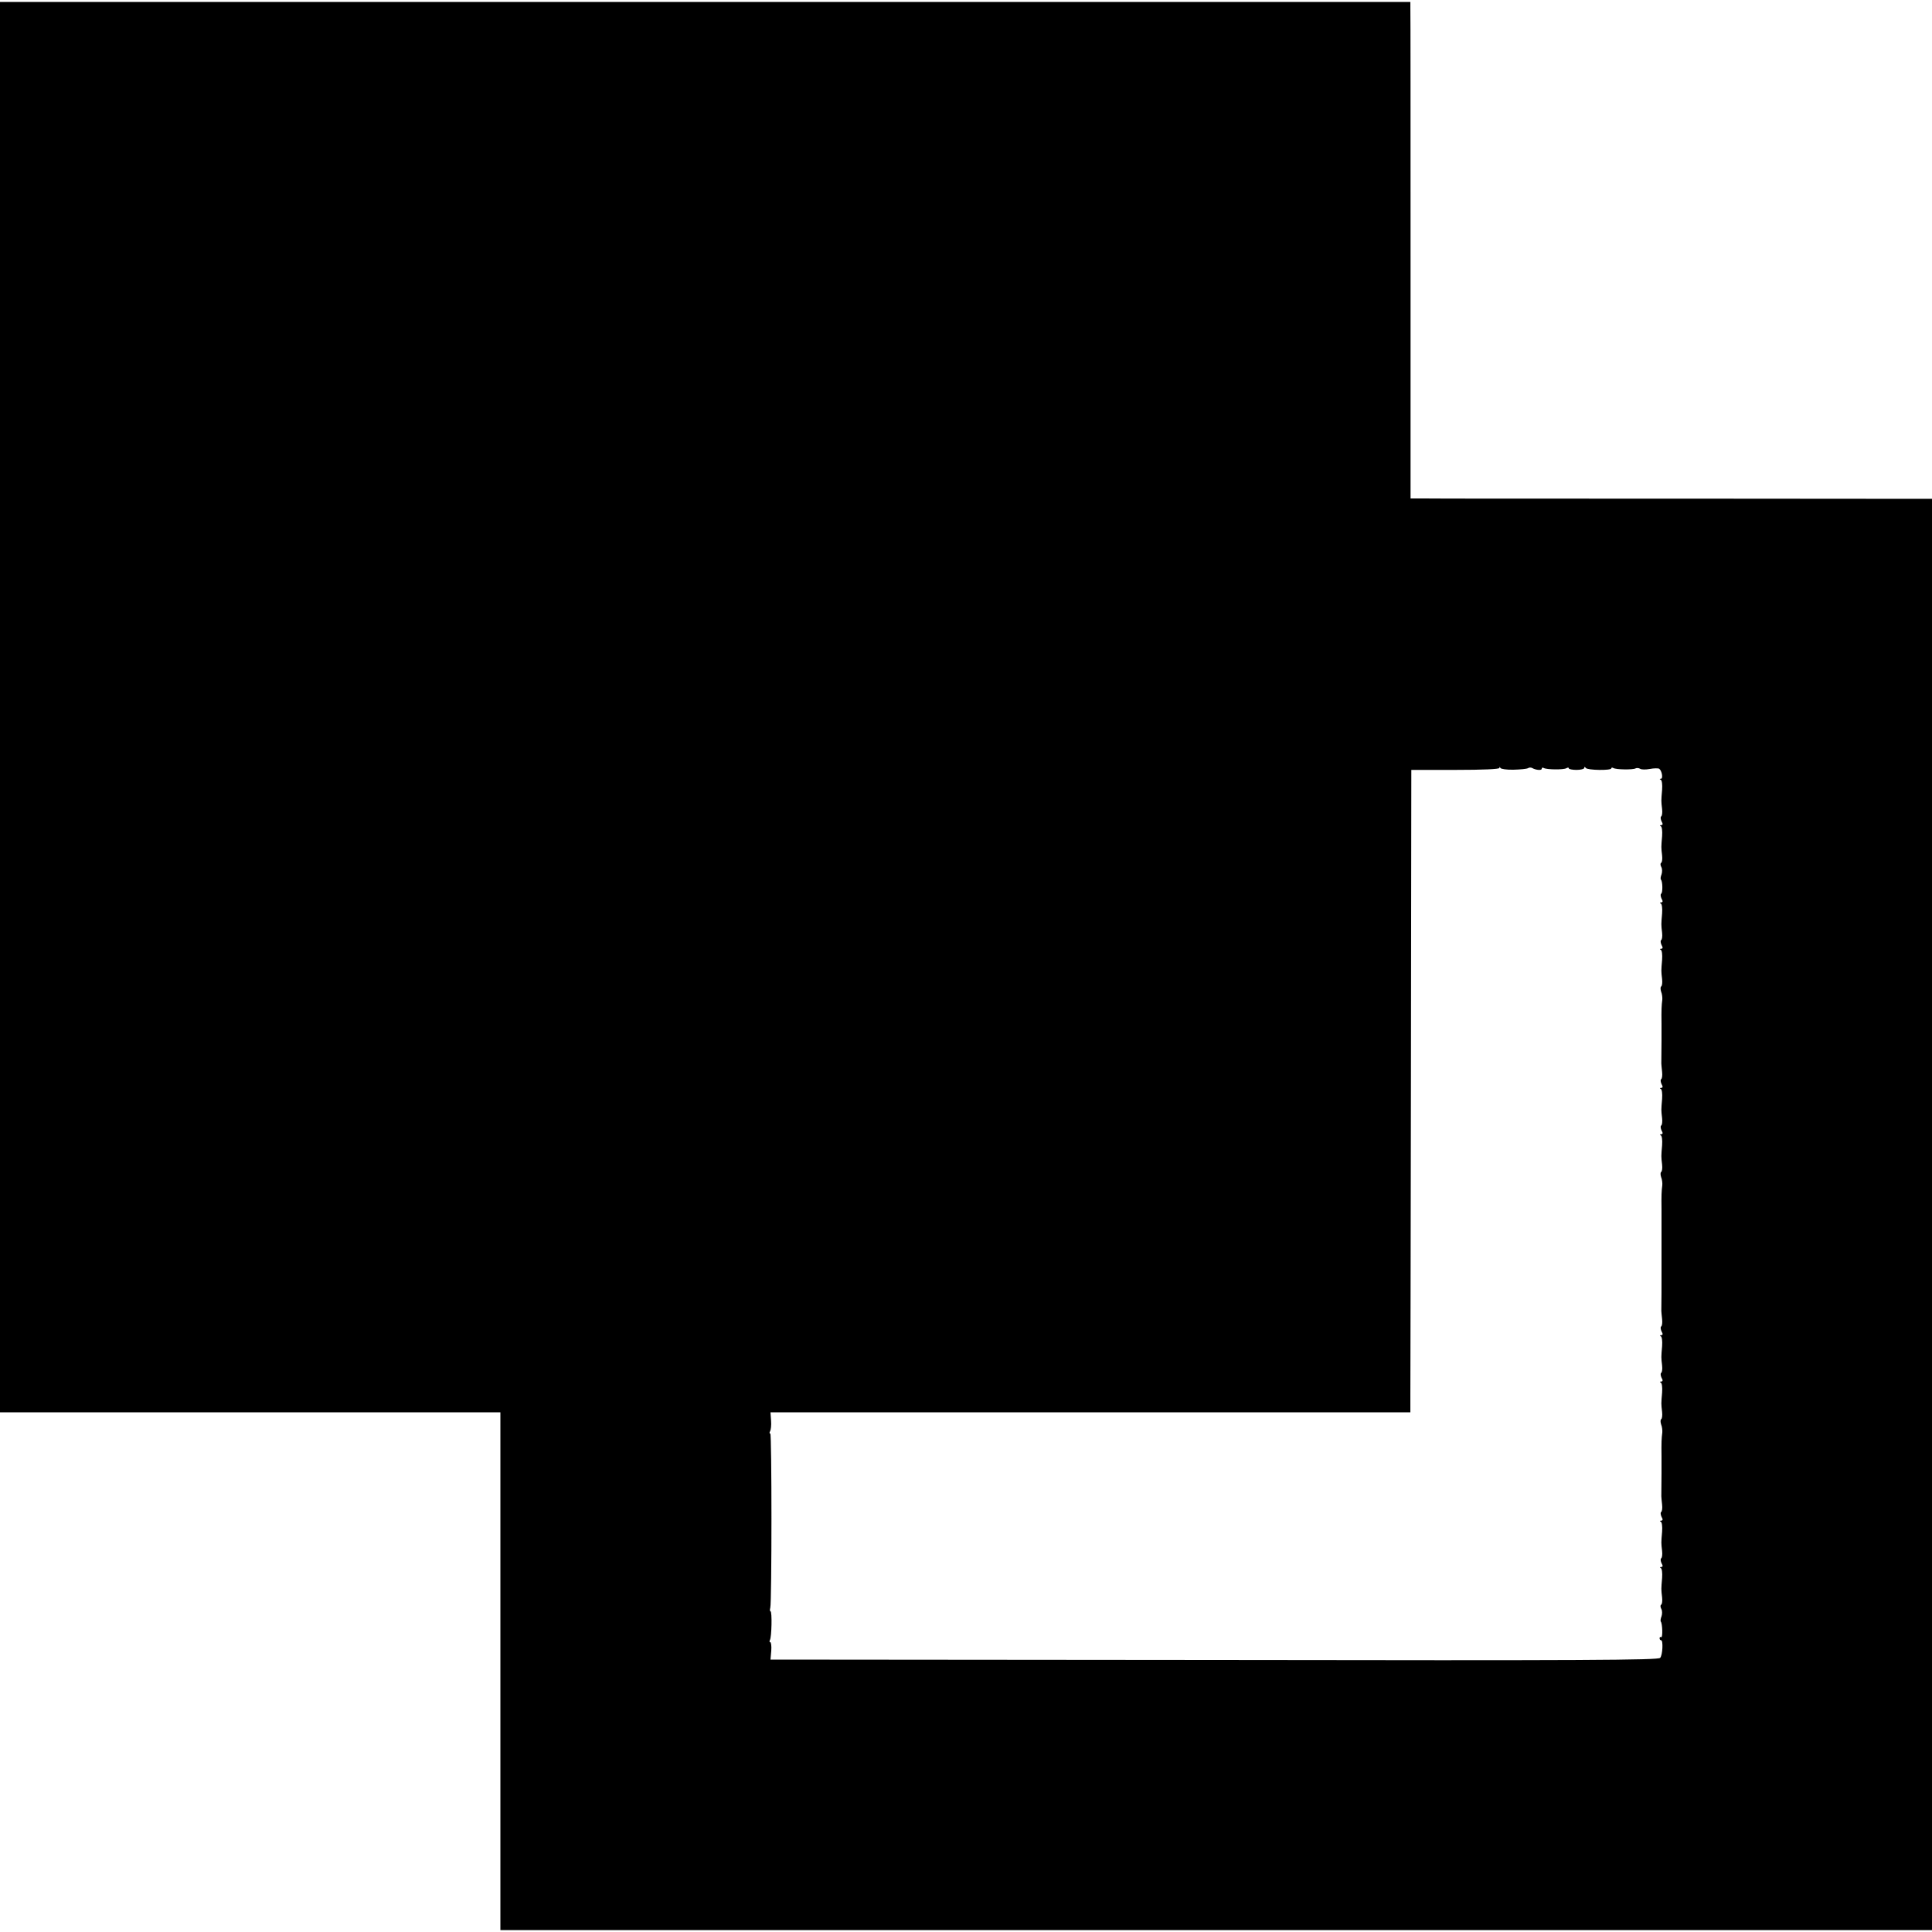 <?xml version="1.0" standalone="no"?>
<!DOCTYPE svg PUBLIC "-//W3C//DTD SVG 20010904//EN"
 "http://www.w3.org/TR/2001/REC-SVG-20010904/DTD/svg10.dtd">
<svg version="1.0" xmlns="http://www.w3.org/2000/svg"
 width="1000pt" height="1000pt" viewBox="0 0 1000 1000"
 preserveAspectRatio="xMidYMid meet">
<g transform="translate(0,1000) scale(0.1,-0.1)"
fill="#000000" stroke="none">
<path d="M0 6340 l0 -3650 1098 0 c603 0 1186 0 1295 0 l197 0 0 -1340 0
-1340 3705 0 3705 0 0 3704 0 3704 -1282 1 c-706 0 -1313 0 -1350 1 l-67 0 0
1253 c0 688 0 1267 -1 1285 l0 32 -3650 0 -3650 0 0 -3650z m7834 -324 c35 1
68 4 75 8 6 4 15 4 21 1 19 -11 50 -14 50 -4 0 6 5 7 10 4 15 -9 104 -10 118
-1 7 4 12 4 12 -1 0 -4 18 -8 40 -8 22 0 40 5 40 10 0 7 3 7 8 0 9 -12 132
-14 132 -2 0 4 5 5 10 2 14 -9 103 -10 116 -2 6 3 16 2 23 -2 7 -5 30 -5 51
-1 21 4 43 4 48 1 14 -10 21 -51 9 -52 -8 0 -8 -2 -1 -5 6 -3 9 -24 7 -52 -5
-57 -5 -58 0 -100 2 -18 0 -35 -5 -38 -4 -3 -3 -14 2 -25 8 -14 7 -19 -2 -20
-8 0 -8 -2 -2 -5 6 -3 9 -24 7 -52 -5 -57 -5 -58 0 -100 2 -18 0 -35 -5 -38
-5 -3 -4 -13 1 -22 5 -9 5 -26 1 -38 -5 -12 -6 -24 -3 -27 9 -9 10 -68 1 -73
-4 -3 -3 -14 2 -25 8 -14 7 -19 -2 -20 -8 0 -8 -2 -2 -5 6 -3 9 -24 7 -52 -5
-57 -5 -58 0 -100 2 -18 0 -35 -5 -38 -4 -3 -3 -14 2 -25 8 -14 7 -19 -2 -20
-8 0 -8 -2 -2 -5 6 -3 9 -24 7 -52 -5 -57 -5 -58 0 -100 2 -18 0 -35 -5 -38
-4 -3 -4 -15 0 -27 5 -12 7 -31 6 -42 -4 -29 -5 -52 -4 -125 0 -36 0 -74 0
-85 0 -22 -1 -104 -1 -120 0 -5 2 -25 4 -43 2 -18 0 -35 -5 -38 -4 -3 -3 -14
2 -25 8 -14 7 -19 -2 -20 -8 0 -8 -2 -2 -5 6 -3 9 -24 7 -52 -5 -57 -5 -58 0
-100 2 -18 0 -35 -5 -38 -4 -3 -3 -14 2 -25 8 -14 7 -19 -2 -20 -8 0 -8 -2 -2
-5 6 -3 9 -24 7 -52 -5 -57 -5 -58 0 -100 2 -18 0 -35 -5 -38 -4 -3 -4 -15 0
-27 5 -12 7 -31 6 -42 -4 -29 -5 -52 -4 -125 0 -36 0 -73 0 -82 0 -10 0 -47 0
-83 0 -36 0 -71 0 -77 0 -7 0 -42 0 -78 0 -81 0 -154 -1 -205 0 -5 2 -25 4
-43 2 -18 0 -35 -5 -38 -4 -3 -3 -14 2 -25 8 -14 7 -19 -2 -20 -8 0 -8 -2 -2
-5 6 -3 9 -24 7 -52 -5 -57 -5 -58 0 -100 2 -18 0 -35 -5 -38 -4 -3 -3 -14 2
-25 8 -14 7 -19 -2 -20 -8 0 -8 -2 -2 -5 6 -3 9 -24 7 -52 -5 -57 -5 -58 0
-100 2 -18 0 -35 -5 -38 -4 -3 -4 -15 0 -27 5 -12 7 -31 6 -42 -4 -29 -5 -52
-4 -125 0 -36 0 -74 0 -85 0 -22 -1 -104 -1 -120 0 -5 2 -25 4 -43 2 -18 0
-35 -5 -38 -4 -3 -3 -14 2 -25 8 -14 7 -19 -2 -20 -8 0 -8 -2 -2 -5 6 -3 9
-24 7 -52 -5 -57 -5 -58 0 -100 2 -18 0 -35 -5 -38 -4 -3 -3 -14 2 -25 8 -14
7 -19 -2 -20 -8 0 -8 -2 -2 -5 6 -3 9 -24 7 -52 -5 -57 -5 -58 0 -100 2 -18 0
-35 -5 -38 -5 -3 -4 -13 1 -22 5 -9 5 -26 1 -38 -5 -12 -6 -24 -4 -27 9 -9 11
-86 2 -81 -4 3 -8 0 -8 -5 0 -6 3 -11 8 -11 11 0 8 -76 -5 -91 -9 -12 -381
-14 -2308 -11 l-2297 2 4 45 c2 25 -1 45 -5 45 -5 0 -5 5 -2 11 9 14 12 149 3
149 -3 0 -4 8 -1 18 8 32 8 902 0 902 -5 0 -5 5 -1 12 4 7 7 31 5 55 l-3 43
64 0 c35 0 780 0 1656 0 l1592 0 0 88 c0 48 2 796 3 1662 l2 1575 228 0 c144
0 227 4 228 10 0 7 2 7 5 0 2 -5 33 -10 68 -9z"/>
</g>
</svg>
